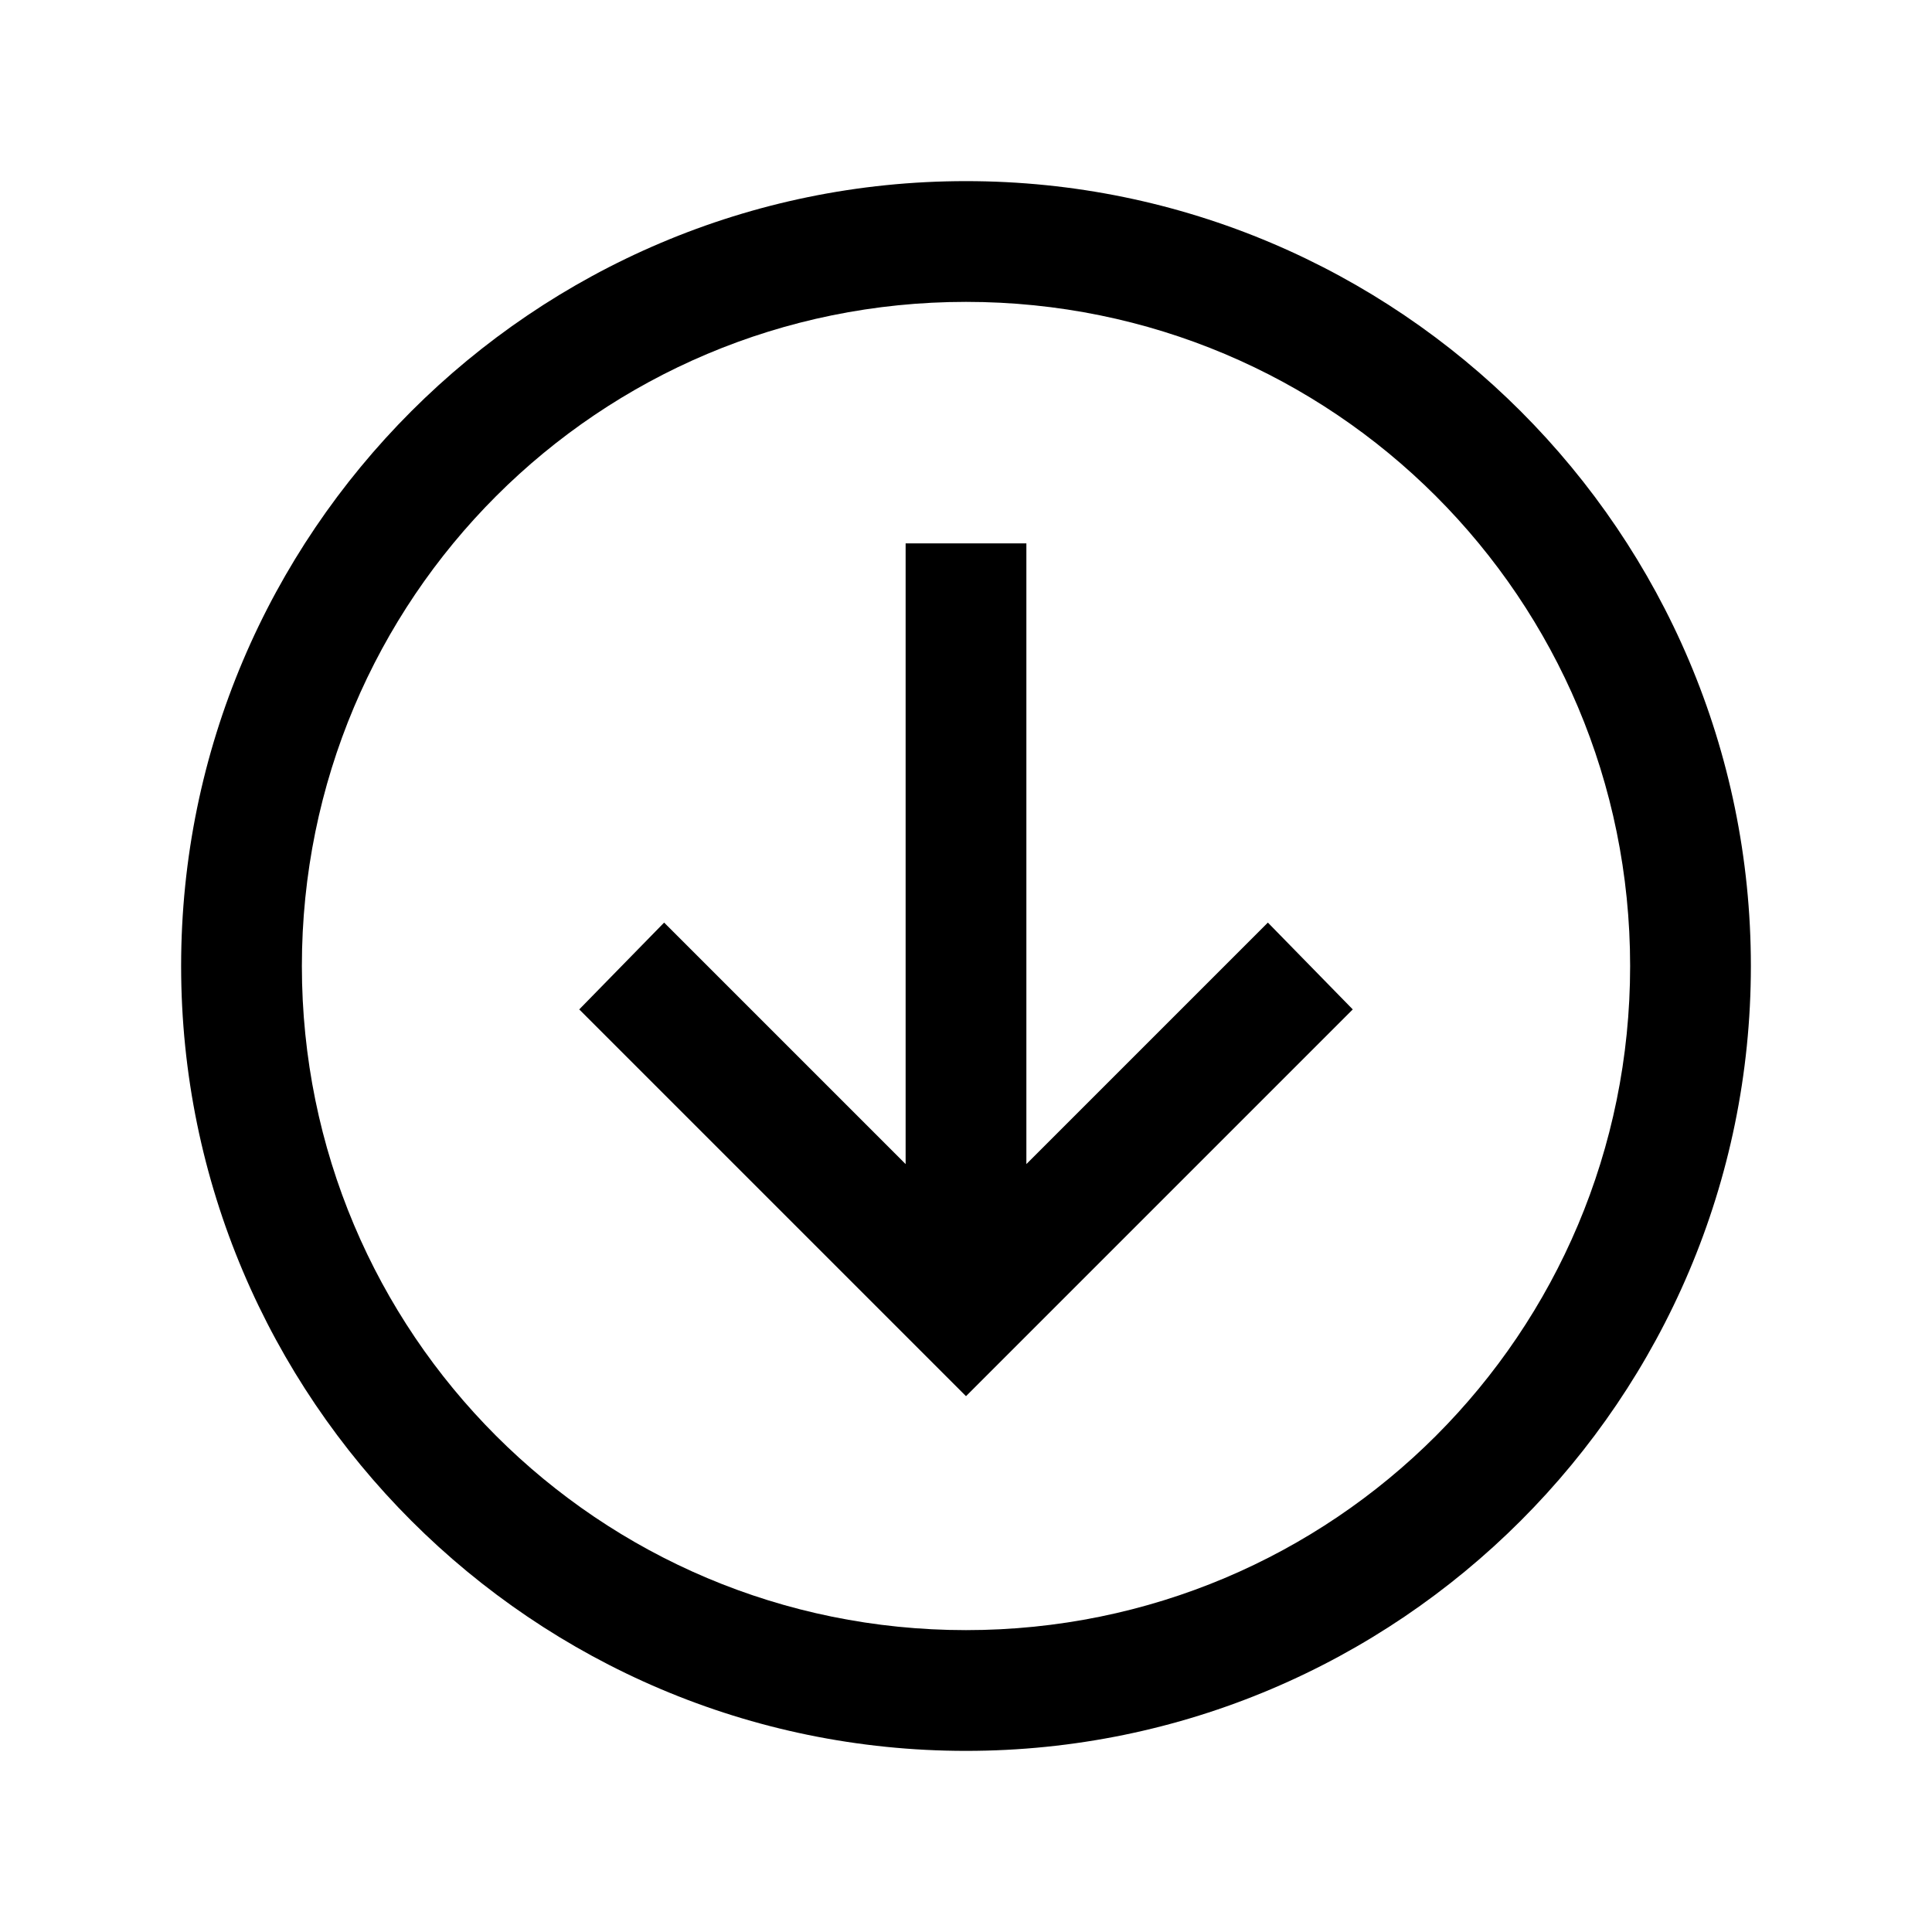 <svg xmlns="http://www.w3.org/2000/svg" viewBox="0 0 32 32"><path d="M 16 3 C 8.832 3 3 8.832 3 16 C 3 23.168 8.832 29 16 29 C 23.168 29 29 23.168 29 16 C 29 8.832 23.168 3 16 3 z M 16 5 C 22.087 5 27 9.913 27 16 C 27 22.087 22.087 27 16 27 C 9.913 27 5 22.087 5 16 C 5 9.913 9.913 5 16 5 z M 15 9 L 15 19.281 L 11 15.281 L 9.594 16.719 L 15.281 22.406 L 16 23.125 L 16.719 22.406 L 22.406 16.719 L 21 15.281 L 17 19.281 L 17 9 L 15 9 z"/></svg>